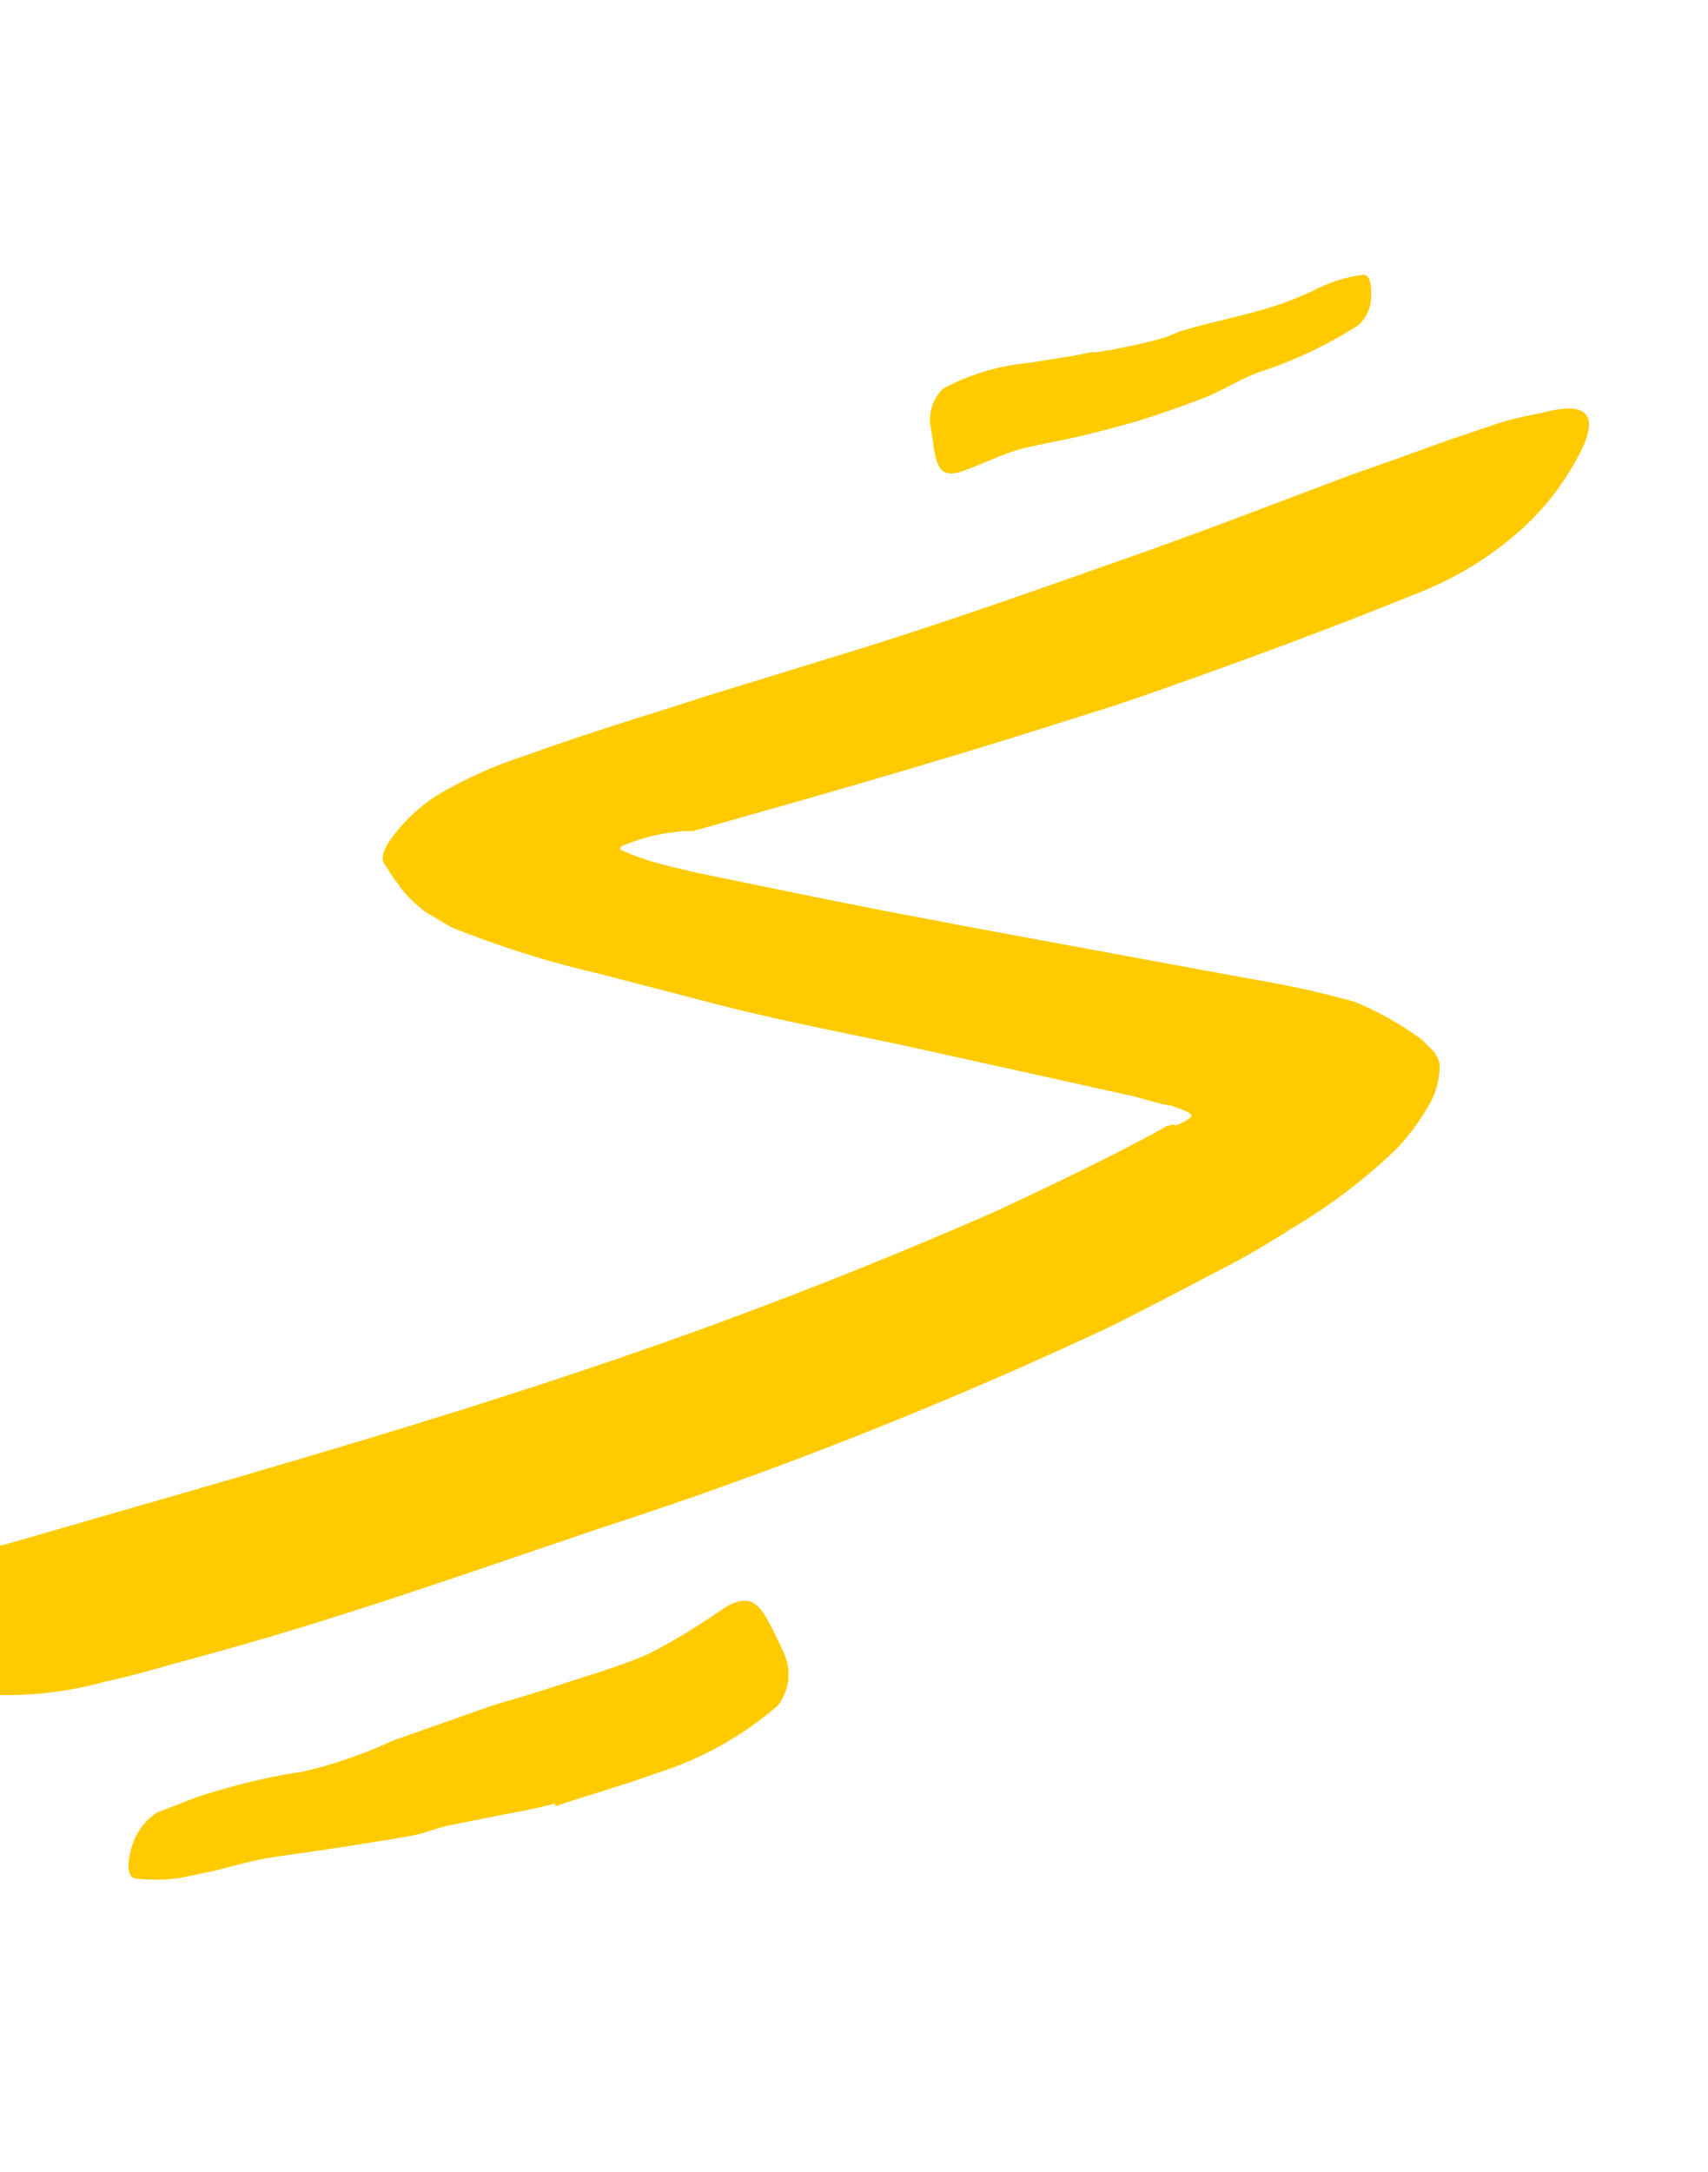 <svg width="313" height="398" viewBox="0 0 313 398" fill="none" xmlns="http://www.w3.org/2000/svg">
<path d="M215.53 206.224C216.169 205.959 216.795 205.659 217.402 205.327C217.752 205.148 218.058 204.895 218.3 204.585C218.3 204.195 218.3 204.195 218.027 204C217.754 203.805 216.817 203.415 215.92 203.064L214.515 202.556H214.125L212.525 202.205L207.843 200.918L170.306 192.606C157.546 189.758 144.67 187.456 131.91 184.178L109.669 178.403C100.489 176.284 91.487 173.453 82.746 169.936L79.507 168.024C78.48 167.515 77.534 166.857 76.698 166.073C75.312 164.948 74.091 163.635 73.069 162.171C72.187 161.027 71.379 159.828 70.65 158.581C70.381 158.288 70.204 157.921 70.142 157.528C70.098 156.98 70.192 156.43 70.416 155.928C70.72 155.169 71.112 154.448 71.586 153.782C73.817 150.728 76.564 148.087 79.702 145.978C84.882 142.851 90.408 140.337 96.168 138.486C102.529 136.184 109.045 134.038 115.678 131.931L123.482 129.473L129.179 127.639L153.644 120.108C173.154 114.177 192.274 107.271 211.237 100.598C223.372 96.267 235.429 91.585 247.487 87.058C253.574 84.925 259.661 82.753 265.748 80.542L274.878 77.46C277.961 76.484 281.199 75.977 284.36 75.235C292.164 73.597 292.905 77.421 288.535 84.834C285.853 89.62 282.368 93.909 278.234 97.516C272.984 102.116 266.995 105.796 260.519 108.402C248.111 113.436 235.625 118.157 223.099 122.683C216.856 124.946 210.574 127.171 204.292 129.278L185.25 135.287C172.582 139.189 159.862 142.96 147.089 146.602L127.97 152.026C127.618 152.026 126.994 152.338 126.955 152.299H126.214H125.082L122.273 152.65C119.597 153.081 116.979 153.814 114.469 154.835C114.157 154.835 113.766 155.148 113.649 155.46C113.532 155.772 114.04 155.772 114.235 155.928L115.795 156.591C116.888 157.021 118.059 157.411 119.19 157.801L123.092 158.854L127.774 159.947L151.186 164.746C167.457 168.024 183.924 171.029 200.39 174.072L229.186 179.379C235.591 180.427 241.935 181.821 248.189 183.554C252.416 185.288 256.423 187.515 260.129 190.187C260.869 190.81 261.572 191.474 262.236 192.177C263.124 192.945 263.695 194.016 263.836 195.182C263.832 198.1 262.963 200.952 261.339 203.376C259.741 206.087 257.814 208.59 255.603 210.829C249.926 216.239 243.656 220.99 236.912 224.993C235.195 226.124 233.361 227.178 231.606 228.27C229.85 229.363 227.704 230.494 226.767 231.041L219.314 234.943C214.32 237.596 209.286 240.132 204.214 242.747C173.579 257.163 142.067 269.635 109.864 280.088C85.126 288.439 60.934 297.062 35.727 303.812C30.225 305.295 24.841 306.973 19.183 308.182C11.833 310.205 4.197 310.983 -3.409 310.485C-5.688 310.089 -7.872 309.268 -9.848 308.065C-11.631 306.822 -13.222 305.323 -14.569 303.617C-15.863 302.284 -17.062 300.863 -18.159 299.364C-19.486 297.062 -18.159 294.643 -14.803 291.248C-10.263 287.121 -4.72 284.255 1.273 282.937C44.194 270.451 89.457 258.042 133.51 241.732C149.86 235.684 166.053 229.168 181.895 222.222C189.699 218.632 197.502 214.887 205.306 210.907L211.12 207.863L213.891 206.302H214.164L214.866 206.068L215.53 206.224Z" fill="#FFCB00"/>
<path d="M200.39 64.622C204.573 64.007 208.716 63.148 212.798 62.047C214.281 61.657 215.647 60.837 217.168 60.447C222.475 58.886 228.133 57.833 233.557 56.077C235.95 55.292 238.296 54.367 240.58 53.306C243.477 51.745 246.64 50.739 249.906 50.341C250.959 50.341 251.389 52.058 251.272 54.243C251.278 56.275 250.428 58.215 248.93 59.589C243.529 63.054 237.724 65.845 231.645 67.9C227.743 69.07 224.426 71.45 220.602 72.933C216.778 74.416 212.096 76.055 207.726 77.381C205.033 78.123 202.341 78.864 199.571 79.528C195.473 80.581 191.22 81.244 187.084 82.259C183.924 83.156 180.841 84.639 177.603 85.888C176.861 86.122 176.159 86.473 175.417 86.629C172.686 87.175 171.75 86.122 171.047 81.674C171.047 80.659 170.696 79.644 170.618 78.591C170.005 75.893 170.866 73.073 172.881 71.177C177.647 68.626 182.873 67.047 188.255 66.534C192.157 65.91 196.059 65.402 200.273 64.466L200.39 64.622Z" fill="#FFCB00"/>
<path d="M101.631 330.502C98.51 331.36 95.271 331.945 91.993 332.57L82.356 334.482C80.014 334.989 77.79 335.964 75.41 336.393C67.021 337.876 58.554 339.125 50.164 340.295C46.458 340.881 42.829 341.895 39.239 342.832C36.898 343.261 34.596 343.885 32.215 344.236C29.804 344.51 27.369 344.51 24.958 344.236C23.436 344.236 23.202 341.856 23.943 339.242C24.55 336.358 26.258 333.824 28.704 332.179L35.103 329.682C37.249 328.863 39.512 328.238 41.736 327.614C46.256 326.319 50.858 325.329 55.51 324.649C61.155 323.338 66.647 321.442 71.898 318.991L90.159 312.553C94.061 311.382 97.963 310.289 101.631 309.041C107.367 307.129 113.337 305.49 118.839 303.071C123.091 300.895 127.197 298.445 131.13 295.735C132.067 295.189 132.886 294.447 133.822 294.018C137.412 292.418 139.051 293.394 141.626 298.662C142.212 299.871 142.836 301.042 143.343 302.29C145.137 305.55 144.831 309.563 142.563 312.513C136.088 318.144 128.514 322.369 120.322 324.922C114.313 327.146 108.069 328.824 101.865 330.97L101.631 330.502Z" fill="#FFCB00"/>
</svg>
